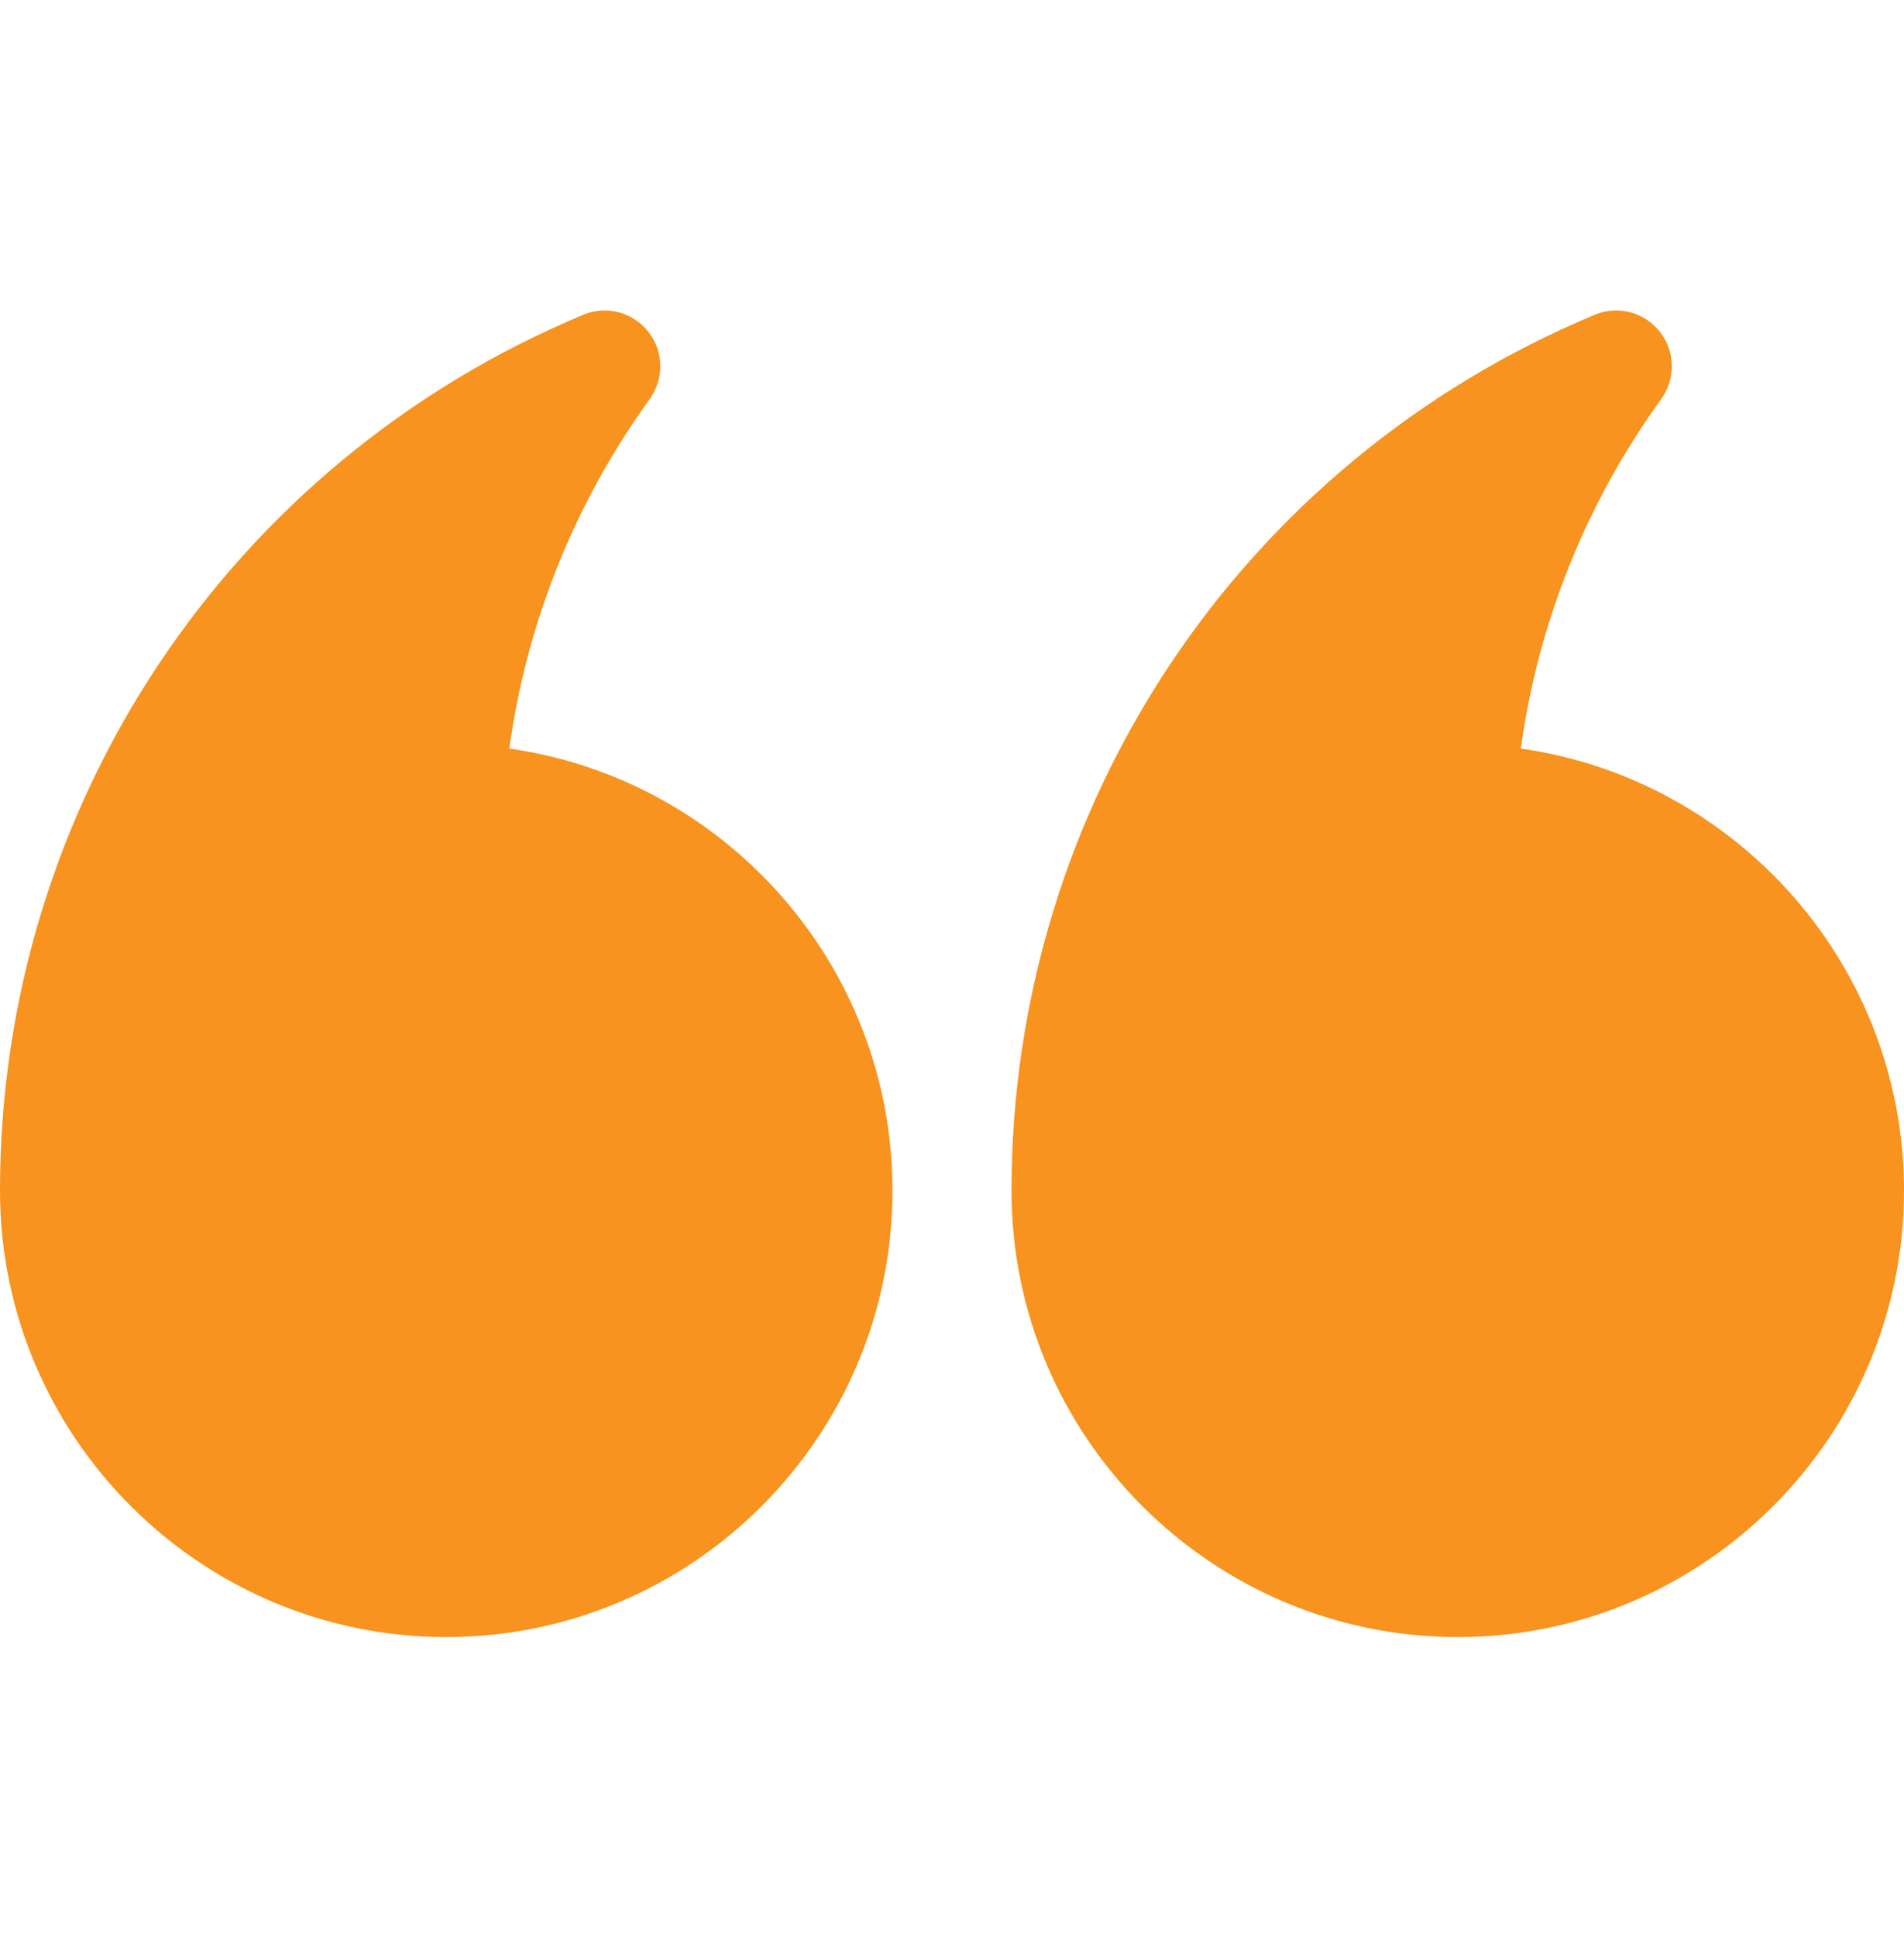 <svg xmlns="http://www.w3.org/2000/svg" width="59" height="60" viewBox="0 0 59 60" fill="none"><path d="M45.172 50.702C52.798 50.702 59 44.498 59 36.873C59 29.912 53.831 24.136 47.127 23.184C47.663 19.285 49.152 15.574 51.478 12.357C51.931 11.729 51.914 10.878 51.431 10.271C50.957 9.673 50.134 9.446 49.412 9.751C38.437 14.332 31.344 24.98 31.344 36.873C31.344 44.498 37.545 50.702 45.172 50.702ZM13.828 50.702C21.455 50.702 27.656 44.498 27.656 36.873C27.656 29.912 22.488 24.136 15.783 23.184C16.32 19.285 17.808 15.574 20.135 12.357C20.587 11.729 20.57 10.878 20.087 10.271C19.614 9.673 18.791 9.446 18.068 9.751C7.093 14.332 0 24.98 0 36.873C0 44.498 6.202 50.702 13.828 50.702Z" fill="#F7931E"></path></svg>